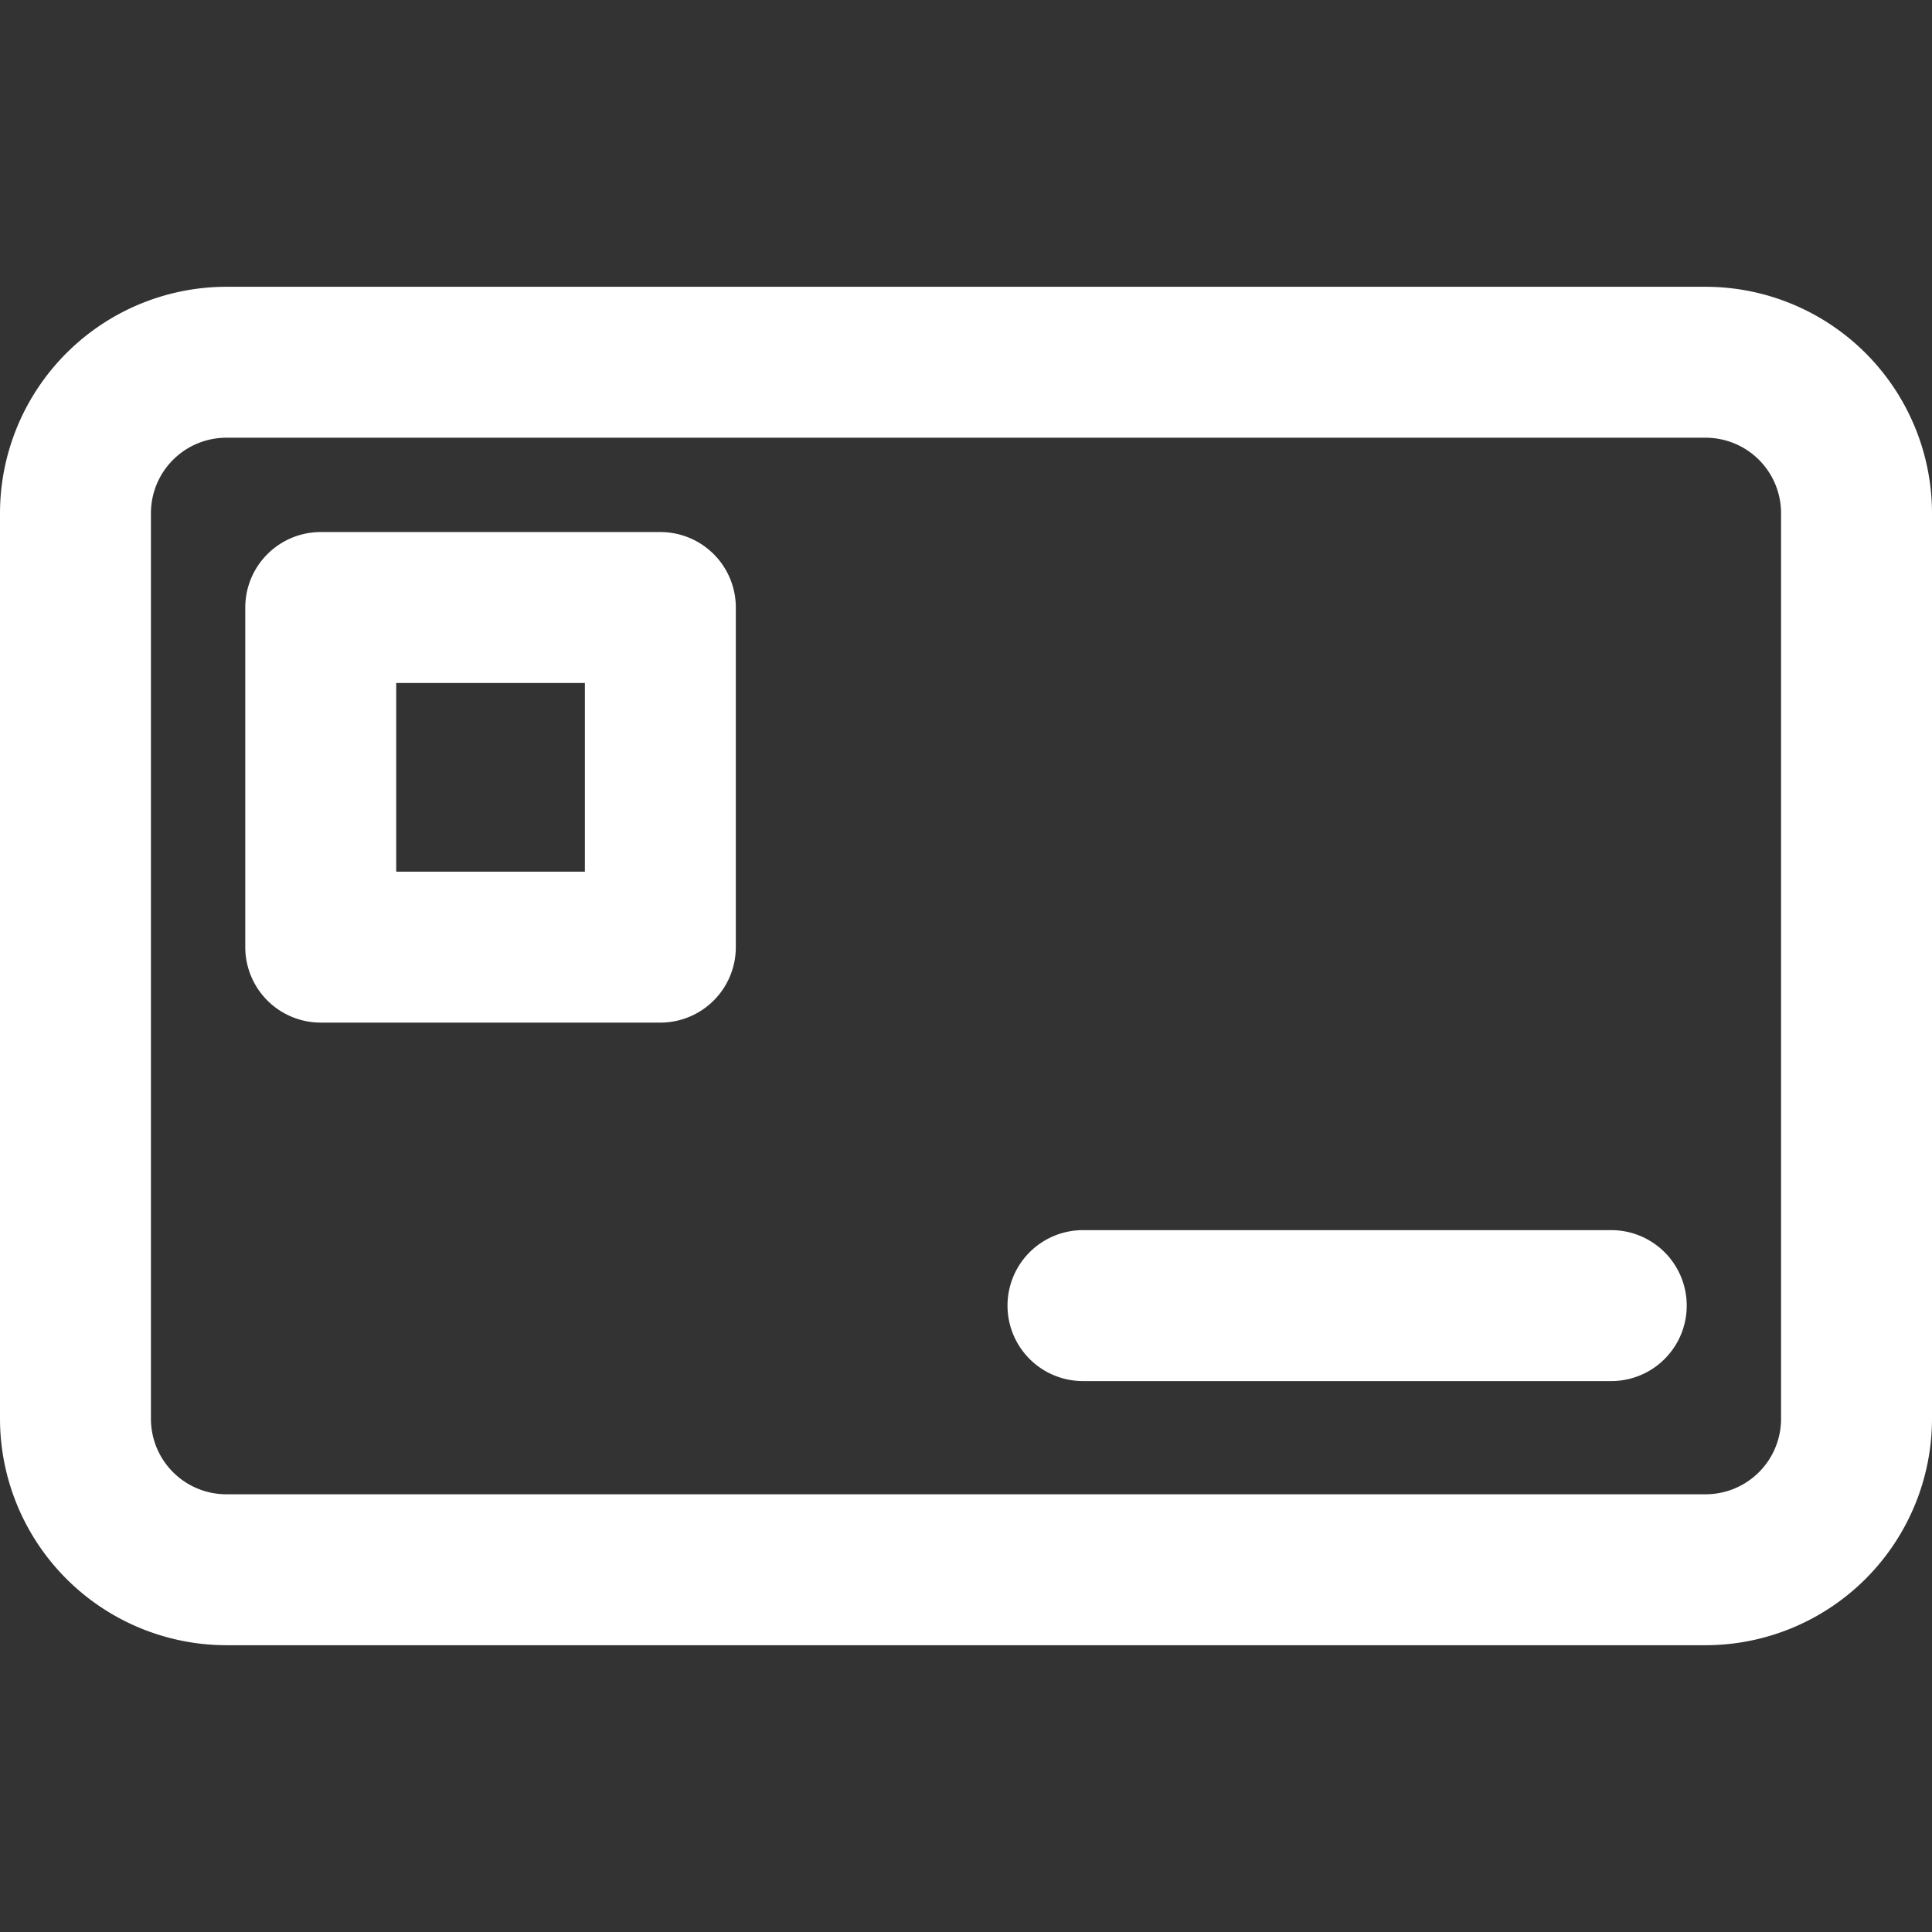 <?xml version="1.0" encoding="UTF-8"?> <svg xmlns="http://www.w3.org/2000/svg" id="Capa_1" data-name="Capa 1" viewBox="0 0 512 512"><rect x="0" y="0" width="512" height="512" fill="#333333" stroke="none"/> <title>Монтажная область 1</title> <path d="M452,76H60A60.07,60.07,0,0,0,0,136V376a60.07,60.07,0,0,0,60,60H452a60.07,60.07,0,0,0,60-60V136A60.07,60.07,0,0,0,452,76Zm20,300a20,20,0,0,1-20,20H60a20,20,0,0,1-20-20V136a20,20,0,0,1,20-20H452a20,20,0,0,1,20,20Z" style="fill:#fff"></path> <path d="M175,141H85a20,20,0,0,0-20,20v90a20,20,0,0,0,20,20h90a20,20,0,0,0,20-20V161A20,20,0,0,0,175,141Zm-20,90H105V181h50Z" style="fill:#fff"></path> <path d="M427,326H287a20,20,0,0,0,0,40H427a20,20,0,0,0,0-40Z" style="fill:#fff"></path> </svg> 